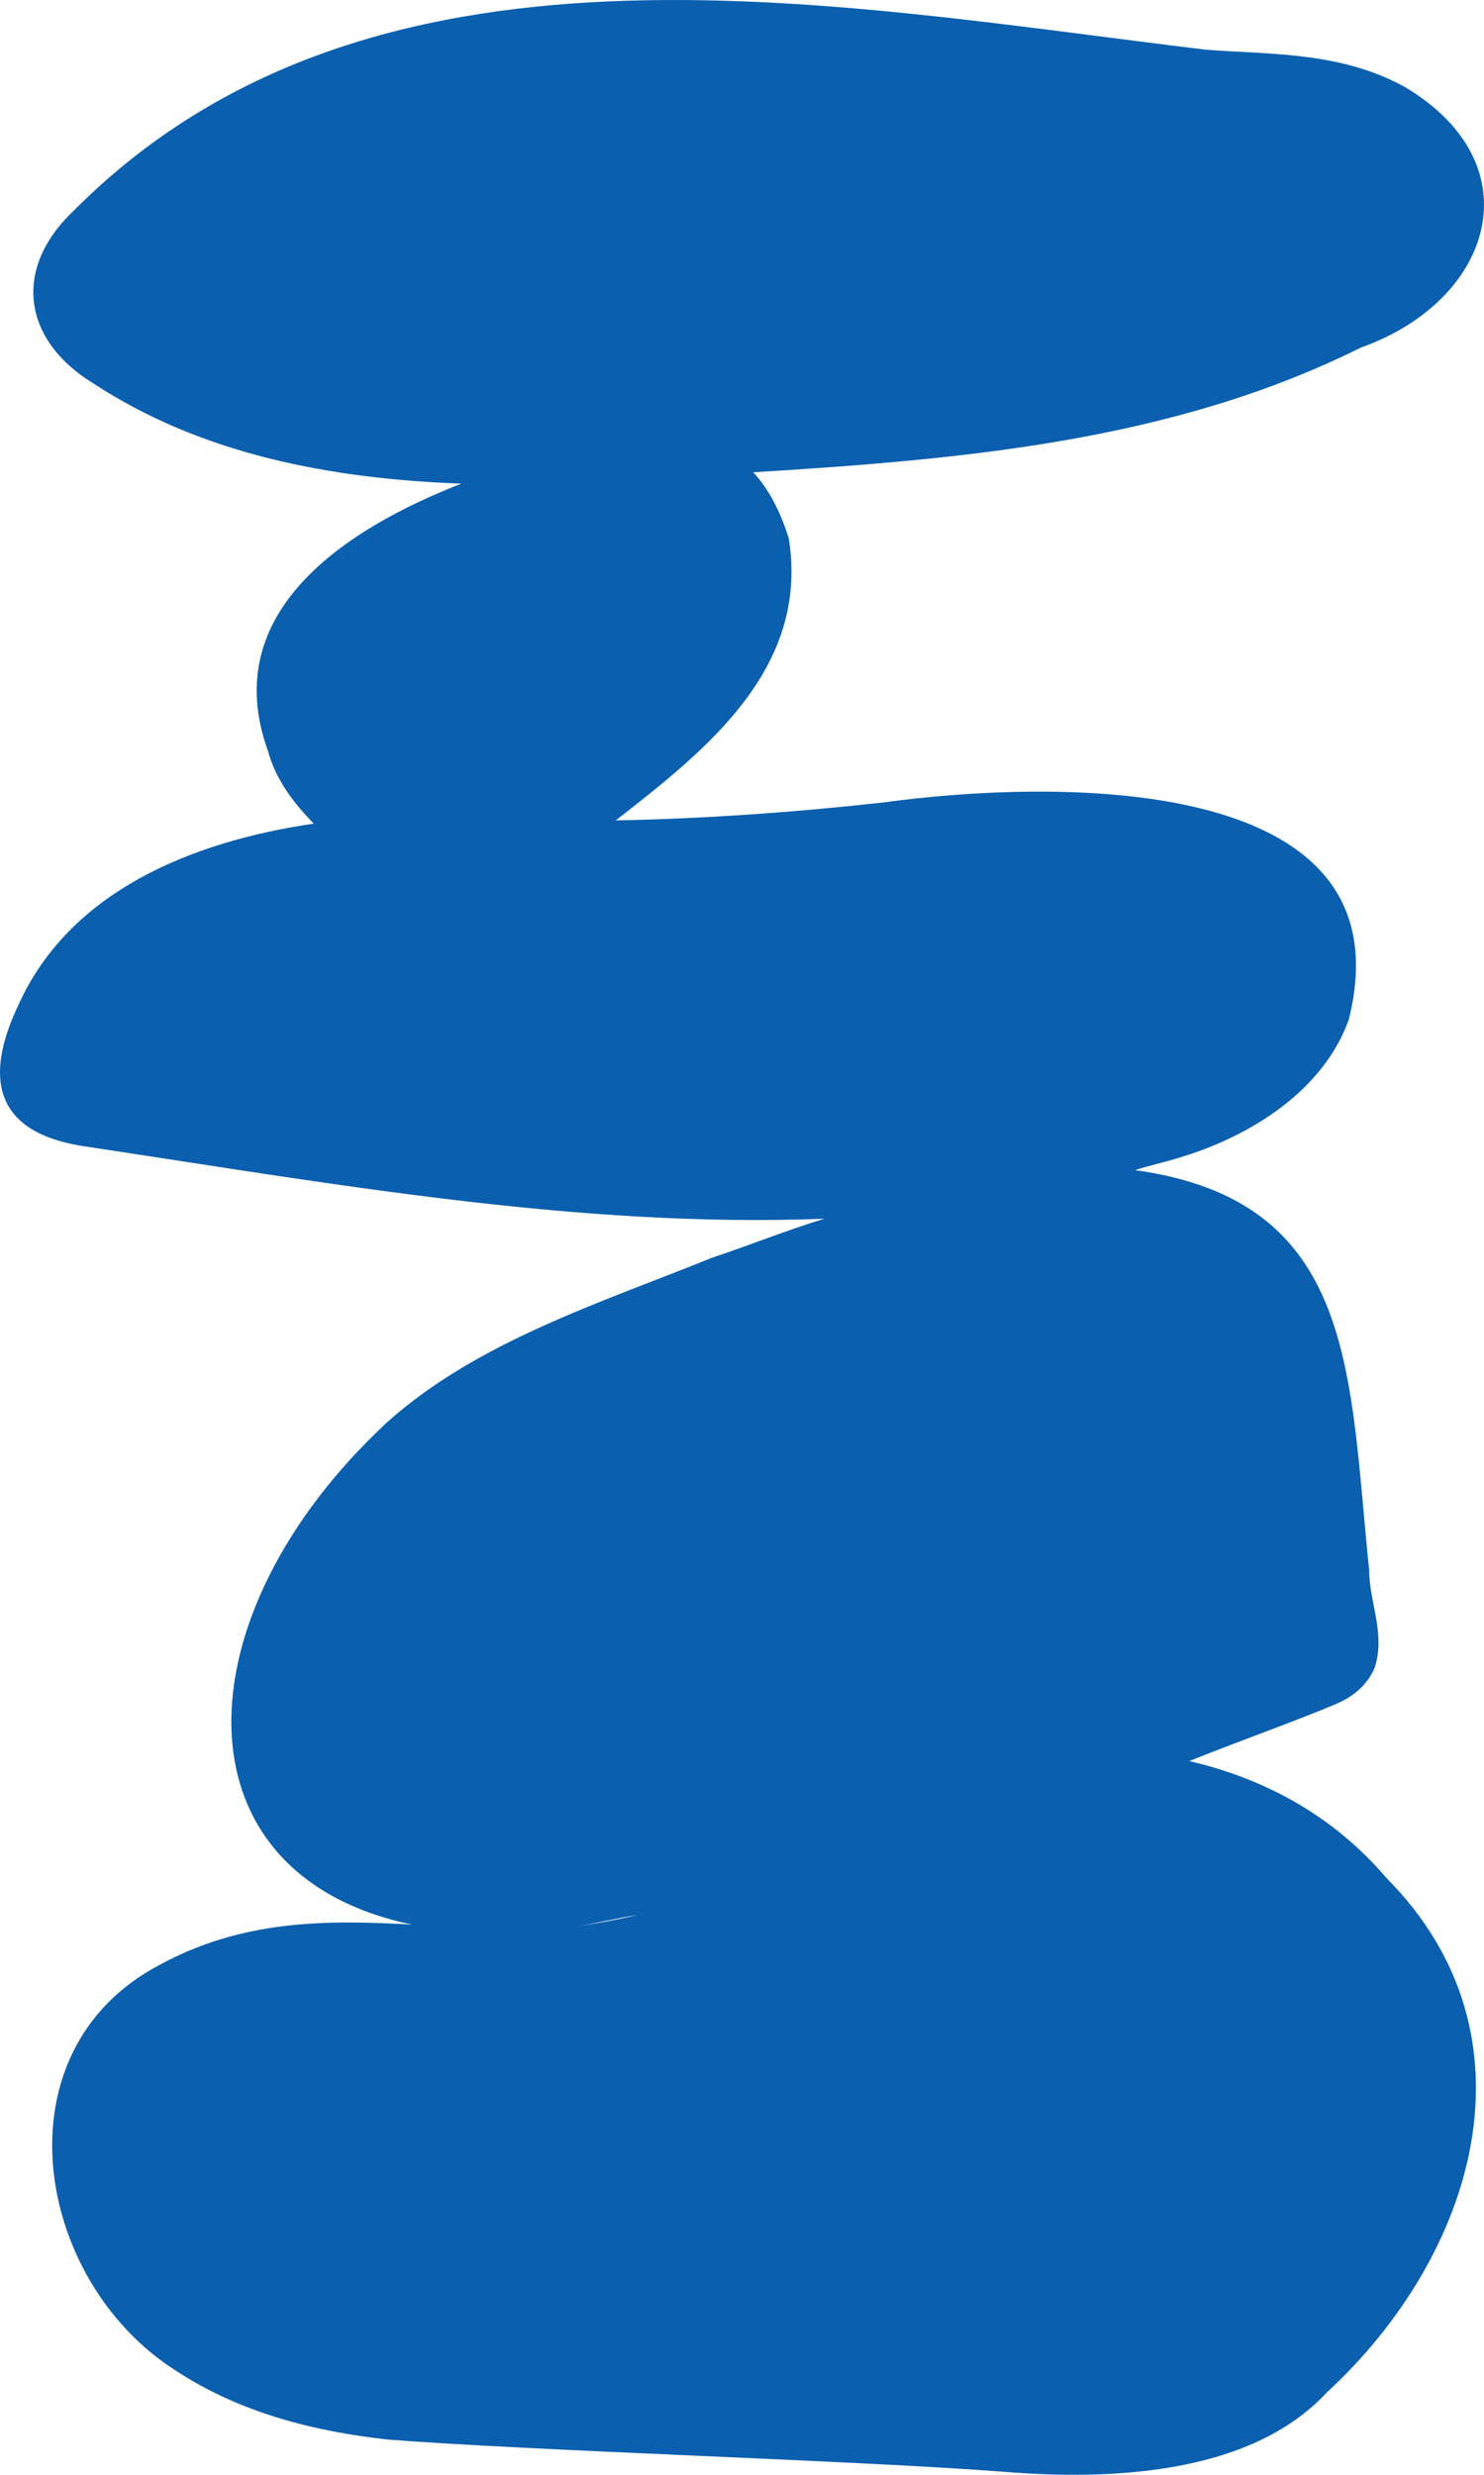 <svg width="36" height="60" viewBox="0 0 36 60" fill="none" xmlns="http://www.w3.org/2000/svg">
<path d="M28.851 42.696C29.921 42.265 31.033 41.872 32.103 41.44C32.35 41.322 33.009 41.166 33.338 40.459C33.626 39.635 33.214 38.85 33.214 38.065C32.72 33.315 32.926 29.115 27.534 28.369C27.904 28.251 28.275 28.173 28.645 28.055C30.333 27.545 32.103 26.446 32.72 24.719C34.243 18.634 25.393 18.909 21.4 19.459C19.26 19.694 17.078 19.851 14.937 19.89C17.16 18.163 19.63 16.201 19.136 13.06C18.93 12.393 18.642 11.844 18.272 11.451C23.335 11.137 28.439 10.705 33.008 8.429C36.219 7.29 37.248 3.993 34.079 2.109C32.514 1.245 30.786 1.324 29.263 1.206C20.083 0.107 8.968 -2.13 1.765 5.131C0.324 6.505 0.53 8.232 2.259 9.292C4.893 11.019 8.022 11.608 11.191 11.726C8.474 12.786 5.264 14.788 6.499 18.203C6.704 18.948 7.157 19.498 7.61 19.969C4.646 20.401 1.682 21.618 0.447 24.365C-0.376 26.092 -0.17 27.427 1.97 27.78C7.98 28.683 14.032 29.782 20.001 29.547C19.095 29.821 18.23 30.175 17.284 30.489C14.567 31.588 11.562 32.53 9.38 34.492C4.358 39.164 4.152 45.444 9.998 46.661C7.898 46.543 5.881 46.543 3.864 47.642C-0.088 49.723 0.818 55.257 4.235 57.455C5.84 58.515 7.651 58.947 9.38 59.143C12.838 59.418 20.865 59.654 24.364 59.928C26.793 60.124 30.292 60.046 32.185 58.005C35.767 54.708 37.454 49.369 33.626 45.523C32.35 44.031 30.703 43.128 28.851 42.696ZM14.032 46.7H13.991C13.991 46.7 13.991 46.7 14.032 46.7C14.485 46.622 14.979 46.504 15.473 46.425C14.979 46.543 14.526 46.622 14.032 46.7Z" fill="#0A5FAF"/>
</svg>
